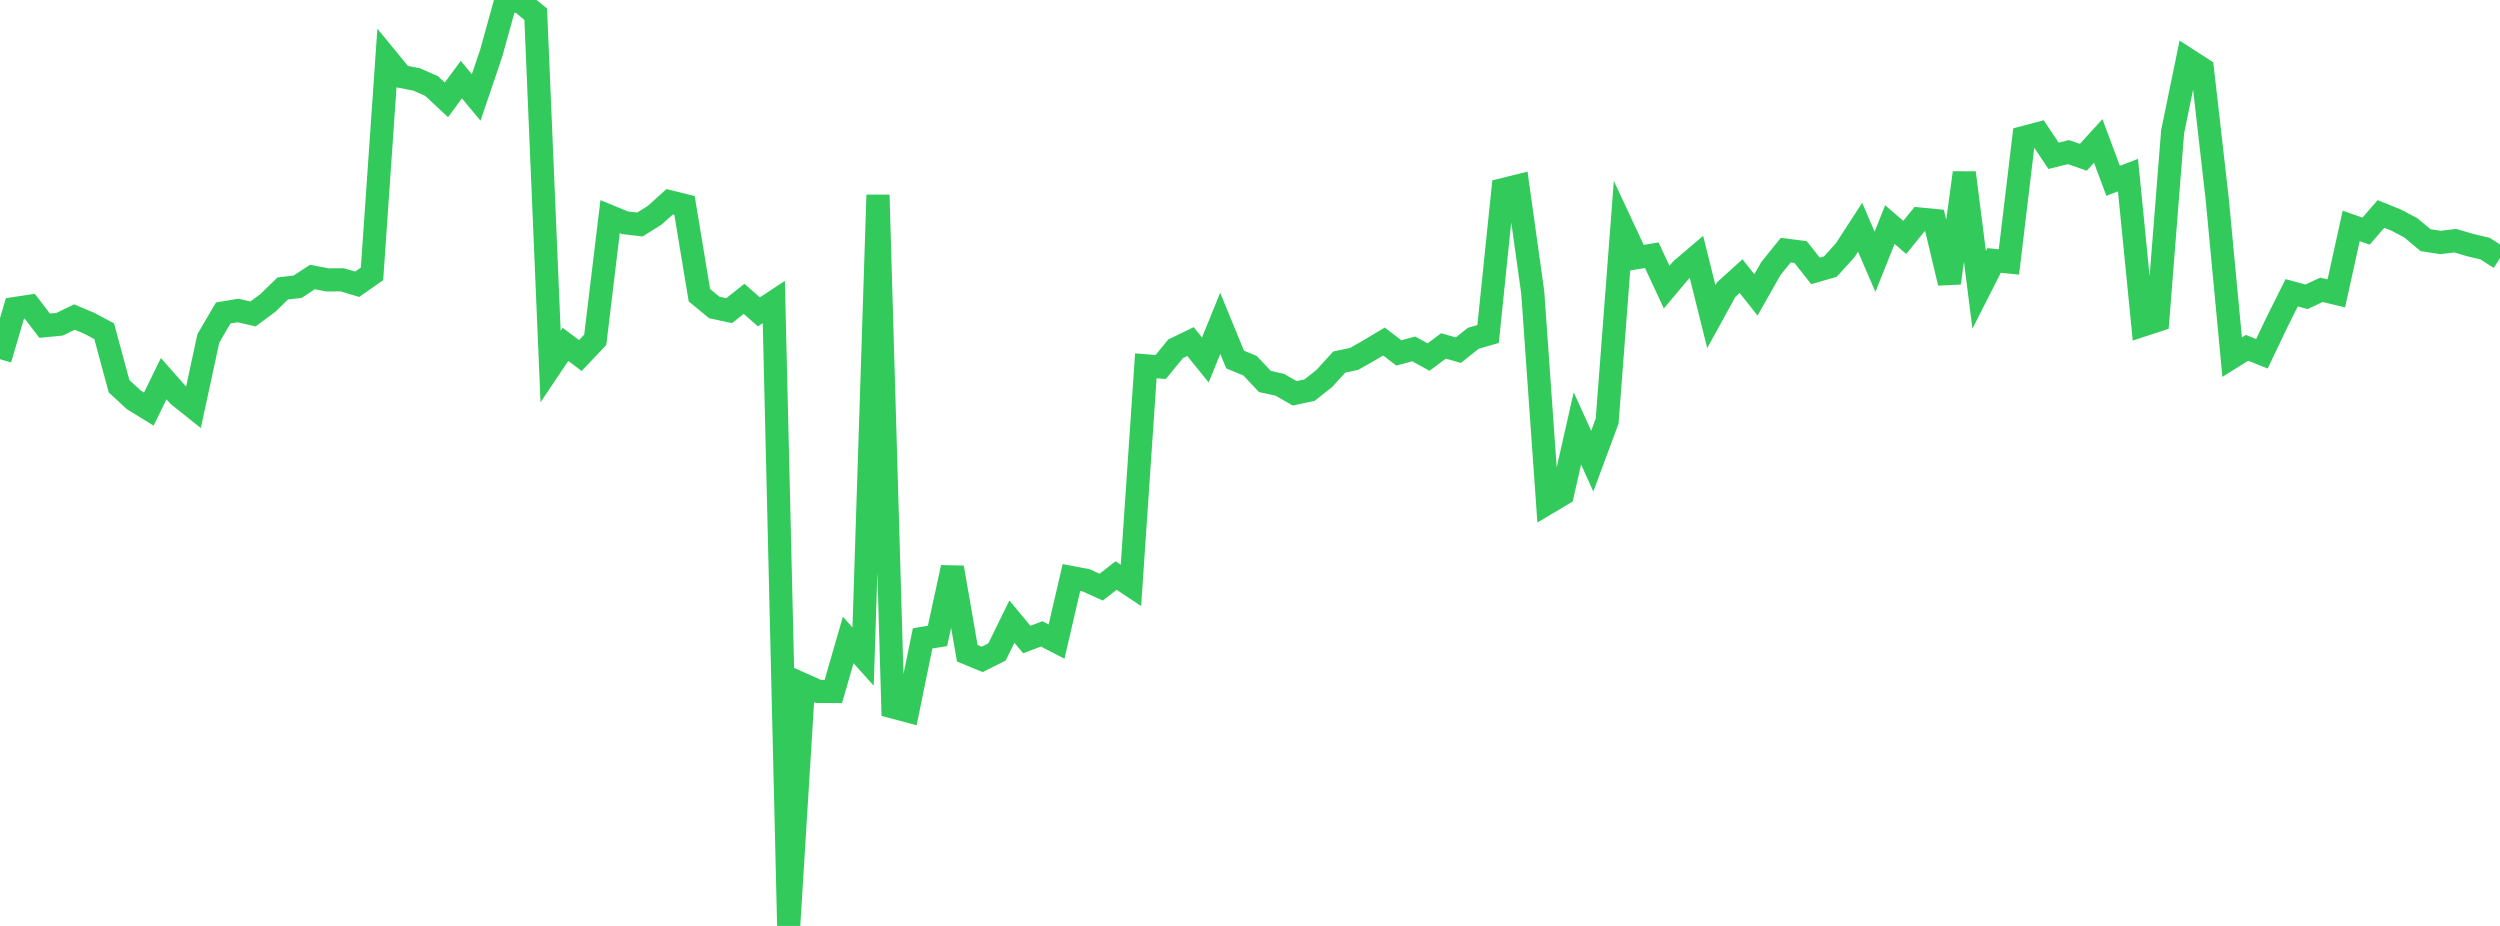 <?xml version="1.0" standalone="no"?>
<!DOCTYPE svg PUBLIC "-//W3C//DTD SVG 1.1//EN" "http://www.w3.org/Graphics/SVG/1.1/DTD/svg11.dtd">

<svg width="135" height="50" viewBox="0 0 135 50" preserveAspectRatio="none" 
  xmlns="http://www.w3.org/2000/svg"
  xmlns:xlink="http://www.w3.org/1999/xlink">


<polyline points="0.0, 19.398 0.804, 16.661 1.607, 16.538 2.411, 17.587 3.214, 17.511 4.018, 17.12 4.821, 17.458 5.625, 17.885 6.429, 20.856 7.232, 21.597 8.036, 22.091 8.839, 20.448 9.643, 21.359 10.446, 21.999 11.25, 18.273 12.054, 16.9 12.857, 16.766 13.661, 16.953 14.464, 16.359 15.268, 15.577 16.071, 15.483 16.875, 14.957 17.679, 15.115 18.482, 15.11 19.286, 15.35 20.089, 14.788 20.893, 3.16 21.696, 4.137 22.5, 4.289 23.304, 4.645 24.107, 5.394 24.911, 4.299 25.714, 5.262 26.518, 2.895 27.321, 0.0 28.125, 0.109 28.929, 0.768 29.732, 19.793 30.536, 18.595 31.339, 19.198 32.143, 18.35 32.946, 11.697 33.75, 12.03 34.554, 12.123 35.357, 11.621 36.161, 10.897 36.964, 11.095 37.768, 15.942 38.571, 16.603 39.375, 16.776 40.179, 16.138 40.982, 16.84 41.786, 16.31 42.589, 50.0 43.393, 36.979 44.196, 37.337 45.0, 37.339 45.804, 34.559 46.607, 35.454 47.411, 10.527 48.214, 38.175 49.018, 38.39 49.821, 34.472 50.625, 34.341 51.429, 30.646 52.232, 35.274 53.036, 35.607 53.839, 35.206 54.643, 33.566 55.446, 34.535 56.25, 34.23 57.054, 34.647 57.857, 31.186 58.661, 31.34 59.464, 31.706 60.268, 31.079 61.071, 31.612 61.875, 19.754 62.679, 19.818 63.482, 18.835 64.286, 18.445 65.089, 19.437 65.893, 17.461 66.696, 19.416 67.5, 19.747 68.304, 20.599 69.107, 20.777 69.911, 21.238 70.714, 21.068 71.518, 20.432 72.321, 19.55 73.125, 19.38 73.929, 18.922 74.732, 18.441 75.536, 19.058 76.339, 18.841 77.143, 19.282 77.946, 18.68 78.75, 18.91 79.554, 18.27 80.357, 18.036 81.161, 10.241 81.964, 10.042 82.768, 15.795 83.571, 27.162 84.375, 26.683 85.179, 23.134 85.982, 24.903 86.786, 22.737 87.589, 12.192 88.393, 13.913 89.196, 13.783 90.0, 15.505 90.804, 14.549 91.607, 13.865 92.411, 17.099 93.214, 15.639 94.018, 14.91 94.821, 15.925 95.625, 14.508 96.429, 13.508 97.232, 13.61 98.036, 14.629 98.839, 14.397 99.643, 13.509 100.446, 12.272 101.25, 14.136 102.054, 12.128 102.857, 12.82 103.661, 11.828 104.464, 11.906 105.268, 15.281 106.071, 9.328 106.875, 15.65 107.679, 14.064 108.482, 14.147 109.286, 7.424 110.089, 7.213 110.893, 8.413 111.696, 8.214 112.5, 8.493 113.304, 7.61 114.107, 9.765 114.911, 9.456 115.714, 17.555 116.518, 17.291 117.321, 7.12 118.125, 3.21 118.929, 3.729 119.732, 10.773 120.536, 19.285 121.339, 18.783 122.143, 19.104 122.946, 17.42 123.75, 15.809 124.554, 16.026 125.357, 15.65 126.161, 15.843 126.964, 12.2 127.768, 12.482 128.571, 11.554 129.375, 11.876 130.179, 12.299 130.982, 12.971 131.786, 13.092 132.589, 12.998 133.393, 13.236 134.196, 13.426 135.0, 13.941" fill="none" stroke="#32ca5b" stroke-width="1.25"/>

</svg>